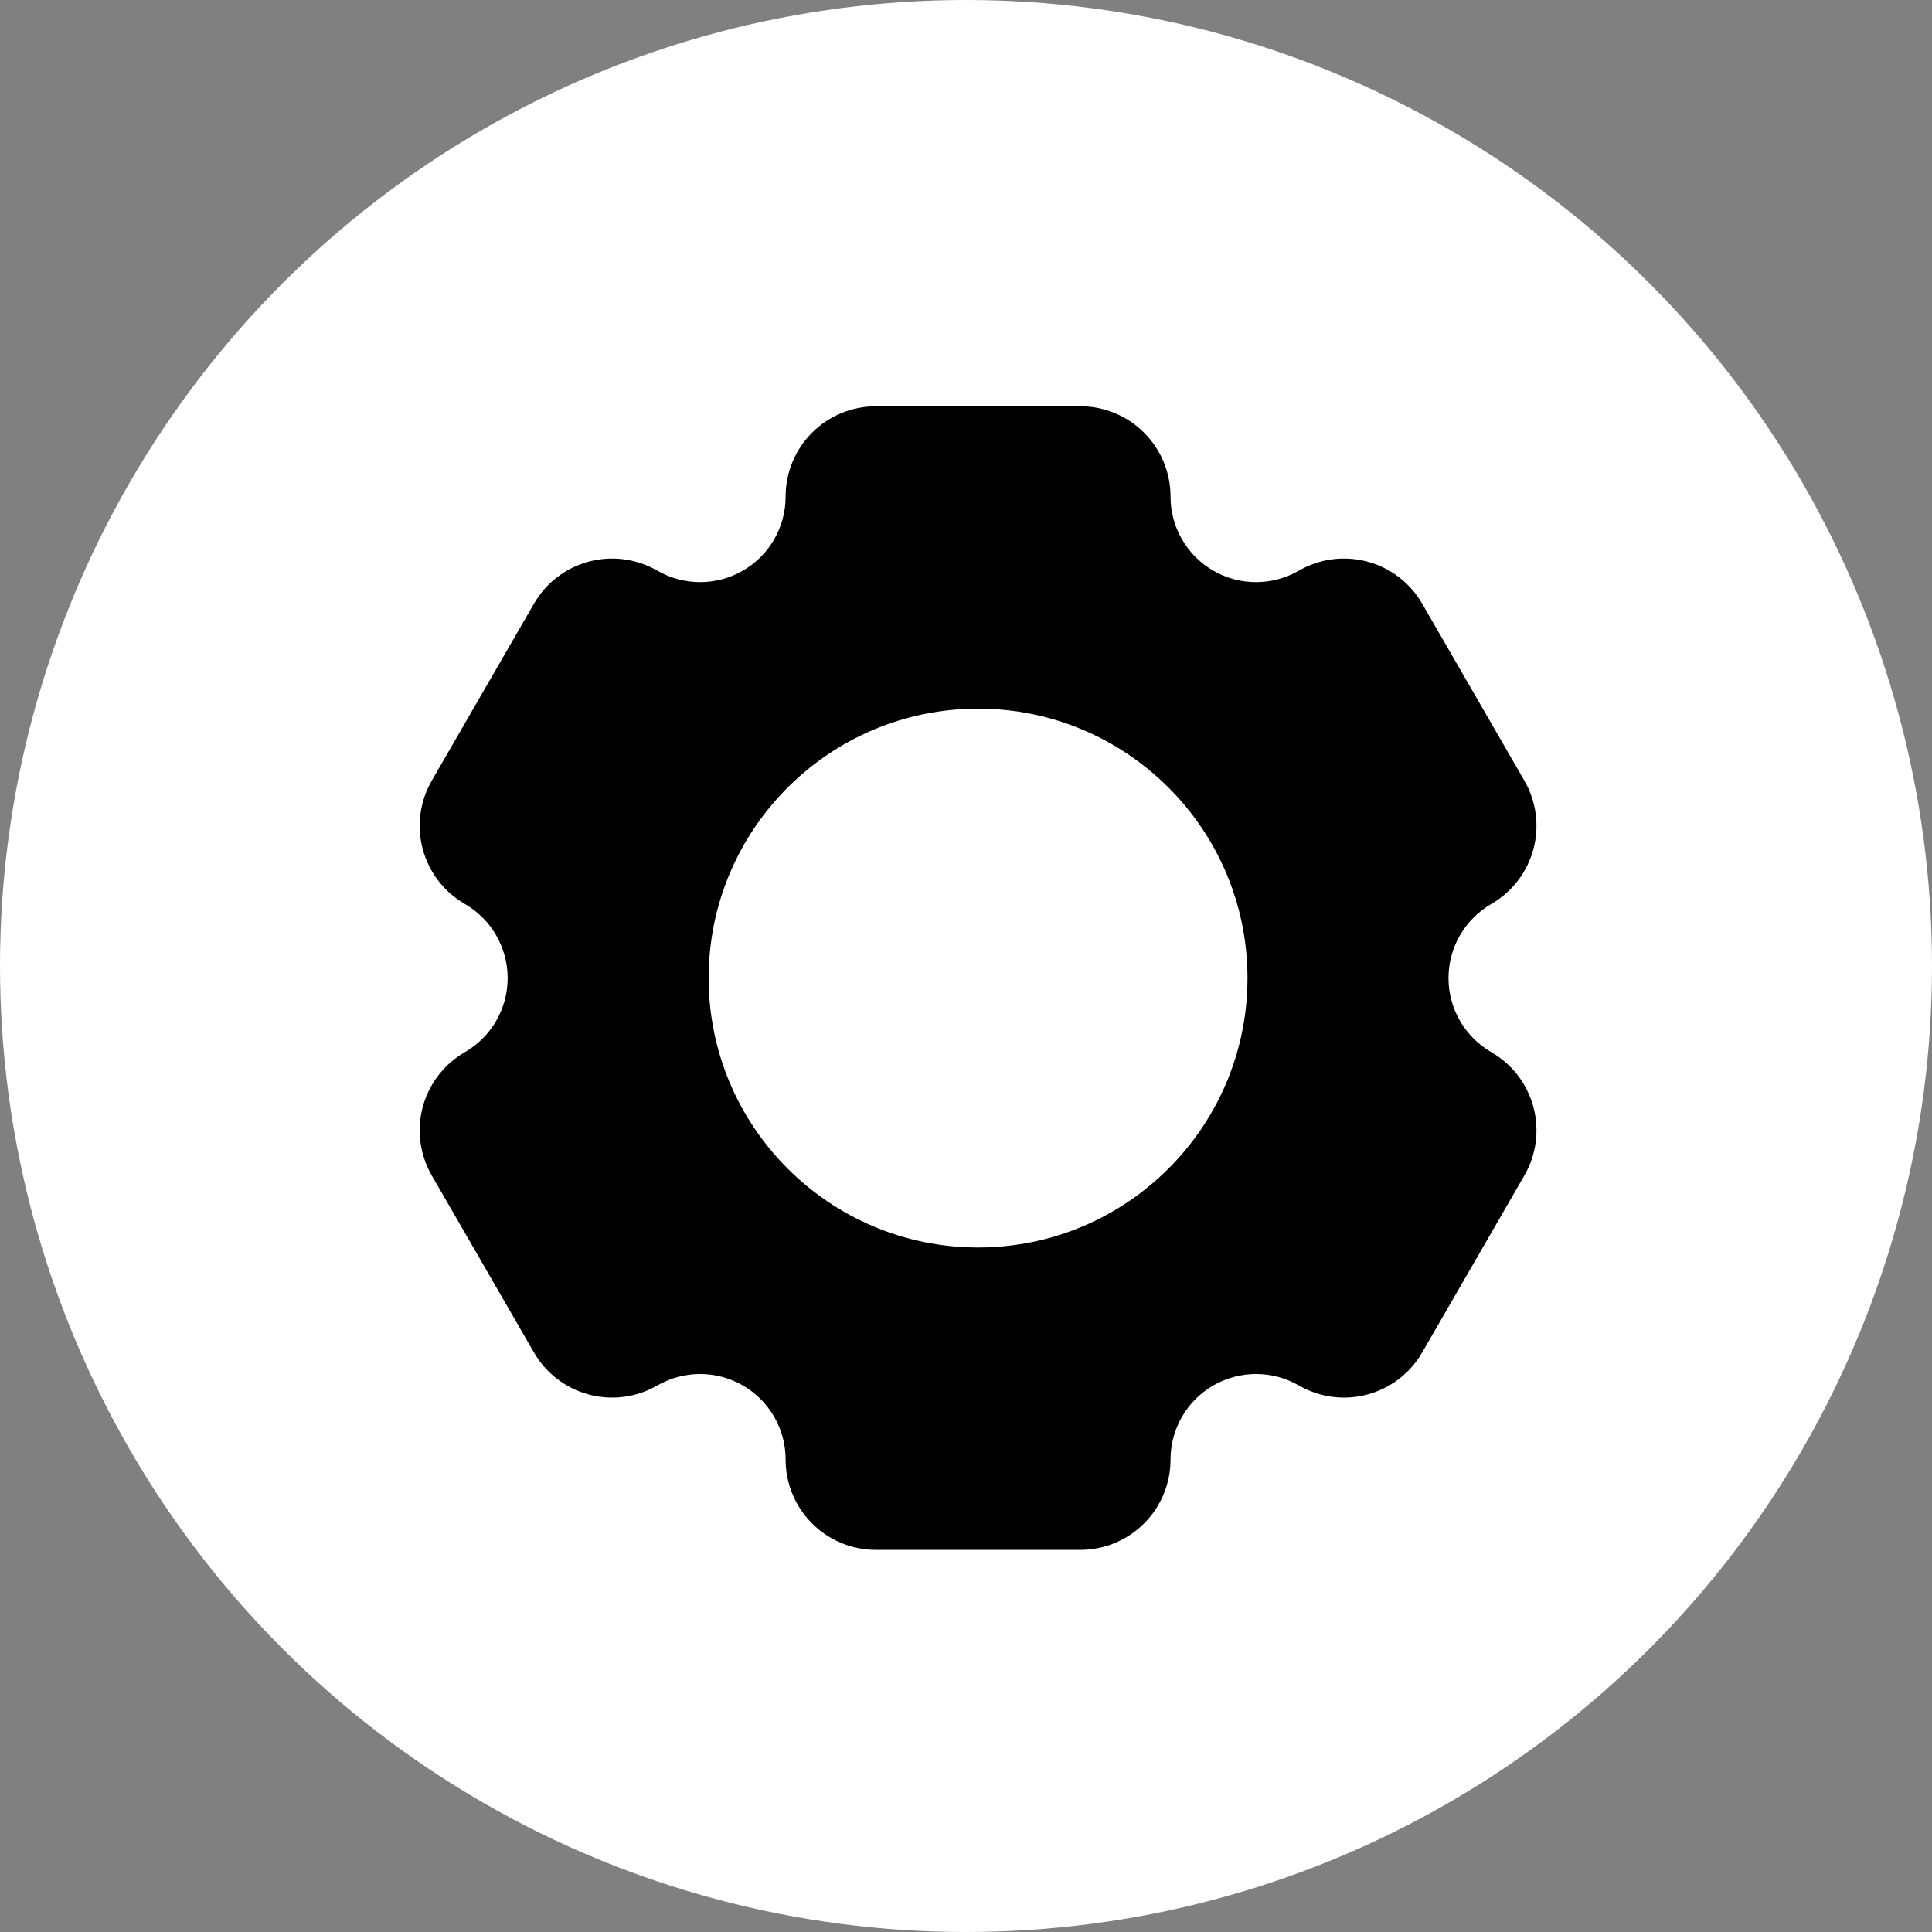 <svg width="80" height="80" viewBox="0 0 80 80" fill="none" xmlns="http://www.w3.org/2000/svg">
<rect x="0" y="0" width="80" height="80" fill="#808080" stroke="none"/>
<circle cx="40" cy="40" r="40" fill="white"/>
<path fill-rule="evenodd" clip-rule="evenodd" d="M53.786 23.629L53.781 23.63C52.686 24.263 51.334 24.263 50.239 23.63C49.145 22.999 48.469 21.829 48.469 20.564V20.559C48.469 19.568 48.075 18.618 47.374 17.917C46.674 17.217 45.724 16.823 44.733 16.823C42.379 16.823 38.621 16.823 36.267 16.823C35.276 16.823 34.326 17.217 33.626 17.917C32.925 18.618 32.531 19.568 32.531 20.559V20.564C32.531 21.829 31.856 22.999 30.761 23.63C29.666 24.263 28.314 24.263 27.219 23.63L27.215 23.629C26.357 23.133 25.337 22.999 24.379 23.256C23.423 23.511 22.607 24.137 22.111 24.996C20.935 27.034 19.055 30.289 17.878 32.327C17.383 33.185 17.249 34.205 17.505 35.163C17.762 36.119 18.388 36.935 19.246 37.43L19.251 37.434C20.346 38.066 21.021 39.235 21.021 40.5C21.021 41.765 20.346 42.934 19.251 43.566L19.246 43.57C18.388 44.065 17.762 44.881 17.505 45.837C17.249 46.795 17.383 47.815 17.878 48.673C19.055 50.711 20.935 53.966 22.111 56.004C22.607 56.863 23.423 57.489 24.379 57.744C25.337 58.001 26.357 57.867 27.215 57.371L27.219 57.37C28.314 56.737 29.666 56.737 30.761 57.37C31.856 58.001 32.531 59.171 32.531 60.436V60.441C32.531 61.432 32.925 62.382 33.626 63.083C34.326 63.783 35.276 64.177 36.267 64.177C38.621 64.177 42.379 64.177 44.733 64.177C45.724 64.177 46.674 63.783 47.374 63.083C48.075 62.382 48.469 61.432 48.469 60.441V60.436C48.469 59.171 49.145 58.001 50.239 57.37C51.334 56.737 52.686 56.737 53.781 57.37L53.786 57.371C54.643 57.867 55.663 58.001 56.621 57.744C57.577 57.489 58.393 56.863 58.889 56.004C60.065 53.966 61.946 50.711 63.122 48.673C63.617 47.815 63.751 46.795 63.495 45.837C63.238 44.881 62.612 44.065 61.754 43.57L61.749 43.566C60.655 42.934 59.979 41.765 59.979 40.5C59.979 39.235 60.655 38.066 61.749 37.434L61.754 37.43C62.612 36.935 63.238 36.119 63.495 35.163C63.751 34.205 63.617 33.185 63.122 32.327C61.946 30.289 60.065 27.034 58.889 24.996C58.393 24.137 57.577 23.511 56.621 23.256C55.663 22.999 54.643 23.133 53.786 23.629ZM40.5 29.344C34.343 29.344 29.344 34.343 29.344 40.5C29.344 46.657 34.343 51.656 40.5 51.656C46.657 51.656 51.656 46.657 51.656 40.5C51.656 34.343 46.657 29.344 40.5 29.344Z" fill="black"/>
</svg>
